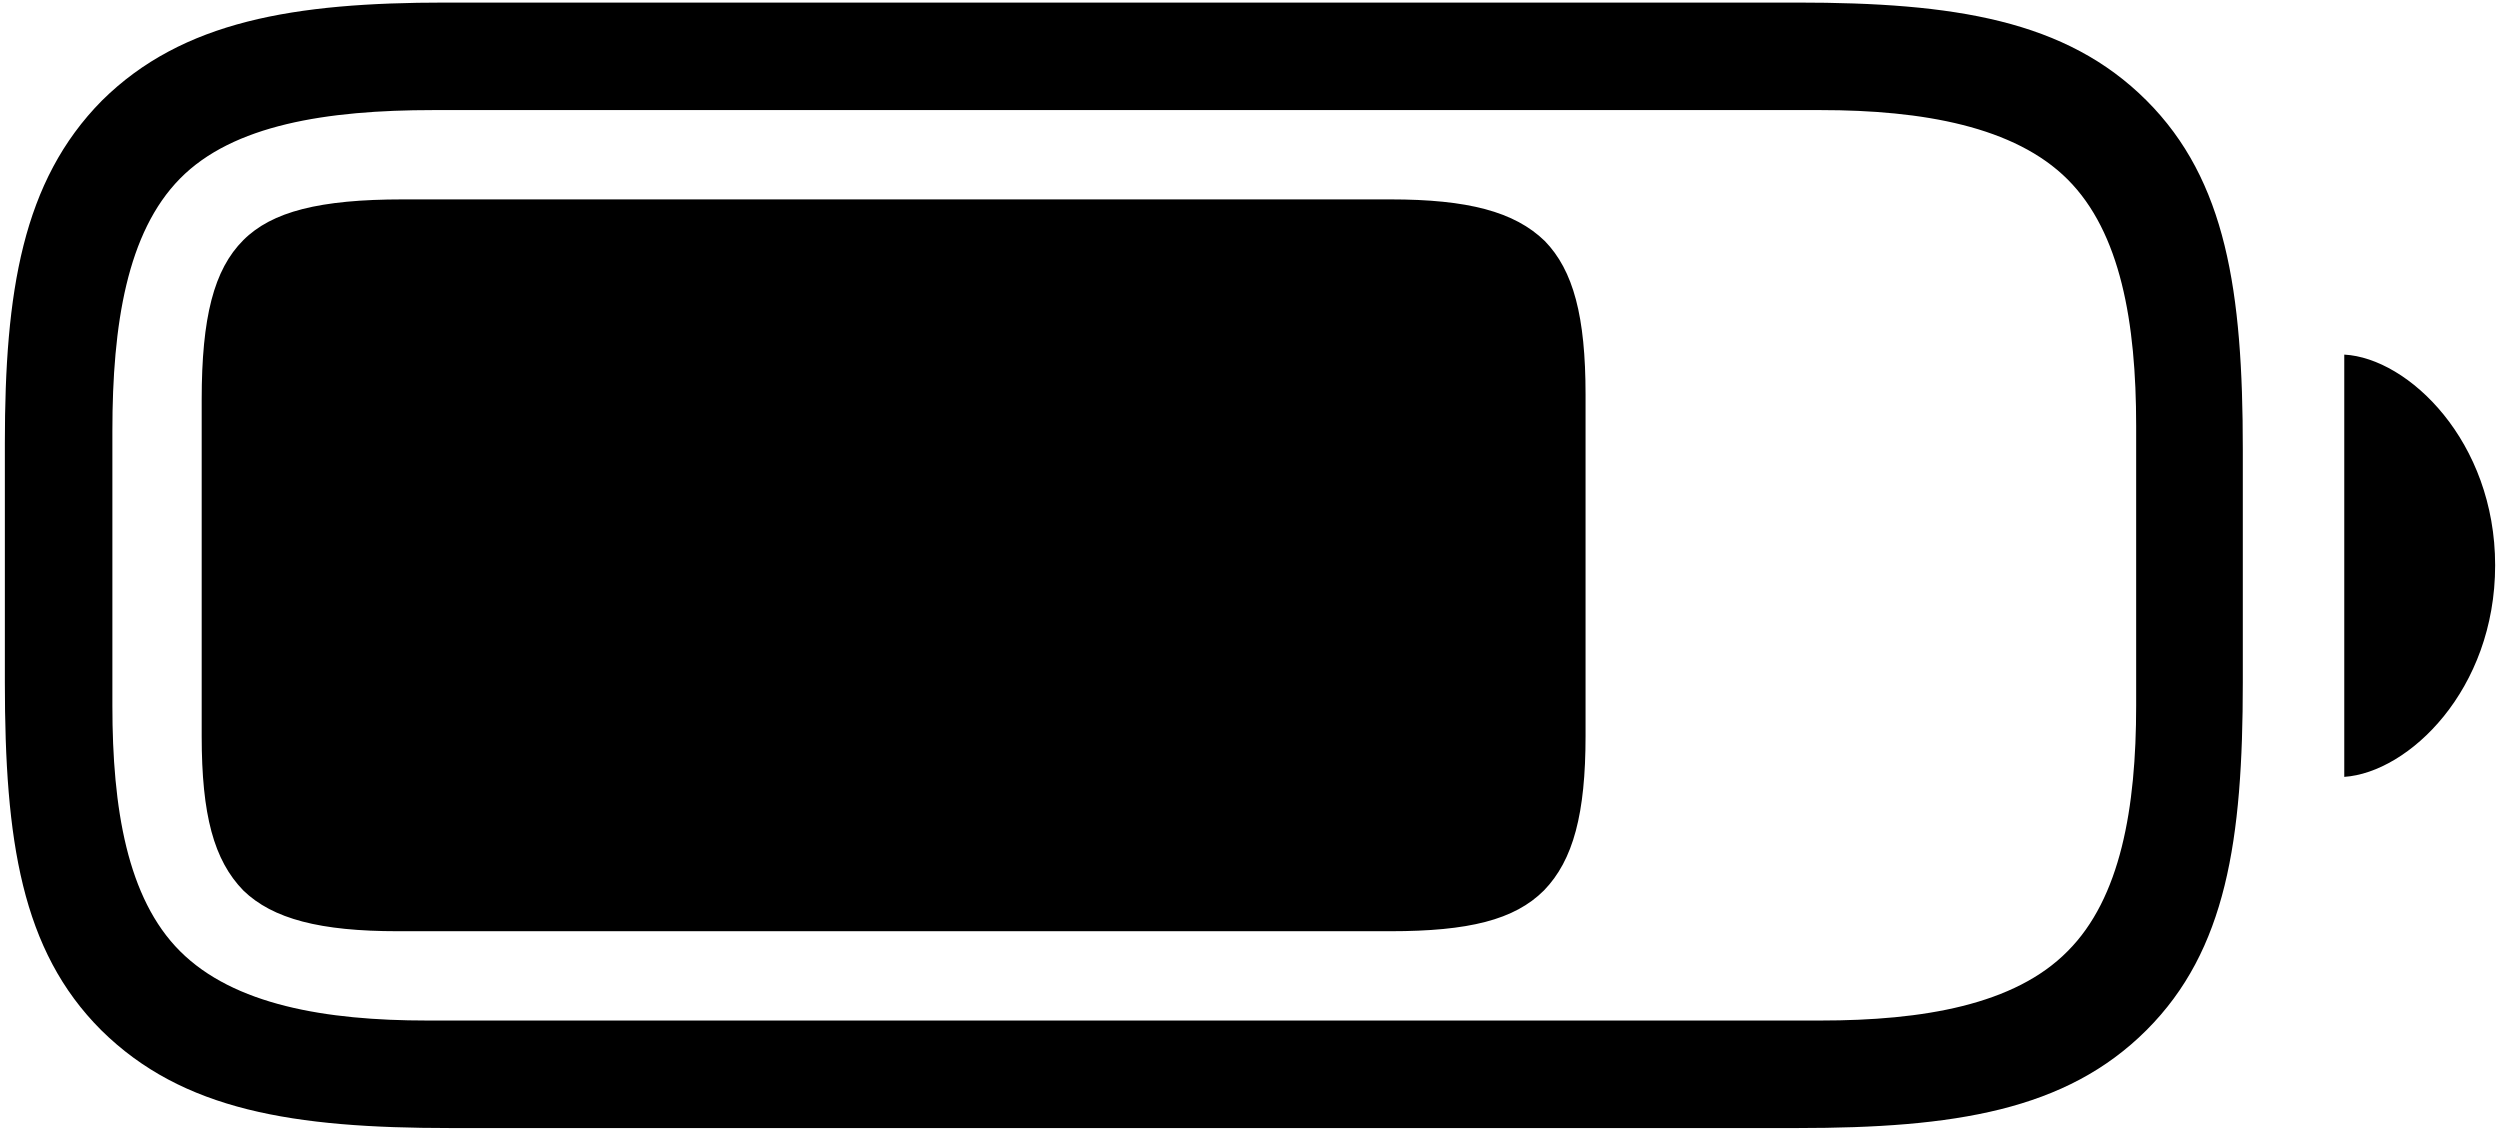 <?xml version="1.0" encoding="UTF-8"?>
<svg xmlns="http://www.w3.org/2000/svg" xmlns:xlink="http://www.w3.org/1999/xlink" width="252px" height="114px" viewBox="0 0 252 114" version="1.1">
  <title>􀺸</title>
  <g id="Page-1" stroke="none" stroke-width="1" fill="none" fill-rule="evenodd">
    <g id="􀺸" transform="translate(0.49, 0.259)" fill="#000000" fill-rule="nonzero">
      <path d="M44.925,113.448 L180.661,113.448 C196.48,113.448 207.755,111.7 215.884,103.572 C223.925,95.531 225.585,84.431 225.585,68.523 L225.585,45.012 C225.585,29.105 223.925,17.917 215.884,9.876 C207.755,1.748 196.48,0 180.661,0 L44.4,0 C29.192,0 17.917,1.835 9.789,9.876 C1.748,18.005 0,29.192 0,44.4 L0,68.523 C0,84.431 1.661,95.531 9.702,103.572 C17.917,111.7 29.105,113.448 44.925,113.448 Z M42.565,102.61 C32.339,102.61 23.074,101.037 17.655,95.618 C12.324,90.287 10.838,81.197 10.838,70.883 L10.838,43.177 C10.838,32.426 12.324,23.162 17.655,17.743 C22.987,12.324 32.426,10.838 43.177,10.838 L183.021,10.838 C193.334,10.838 202.599,12.499 207.93,17.83 C213.262,23.162 214.835,32.251 214.835,42.652 L214.835,70.883 C214.835,81.197 213.262,90.287 207.93,95.618 C202.599,101.037 193.334,102.61 183.021,102.61 L42.565,102.61 Z M39.593,93.608 L139.669,93.608 C147.535,93.608 152.167,92.472 155.139,89.5 C158.111,86.441 159.334,81.721 159.334,73.942 L159.334,39.506 C159.334,31.64 158.111,27.007 155.227,24.036 C152.167,21.064 147.448,19.84 139.669,19.84 L40.118,19.84 C31.727,19.84 26.92,21.064 24.036,23.948 C21.064,26.92 19.84,31.727 19.84,40.03 L19.84,73.942 C19.84,81.896 21.064,86.441 24.036,89.5 C27.007,92.384 31.814,93.608 39.593,93.608 Z M235.812,78.05 C242.279,77.613 251.02,69.31 251.02,56.724 C251.02,44.226 242.279,35.835 235.812,35.485 L235.812,78.05 Z" id="Shape"></path>
    </g>
  </g>
</svg>
